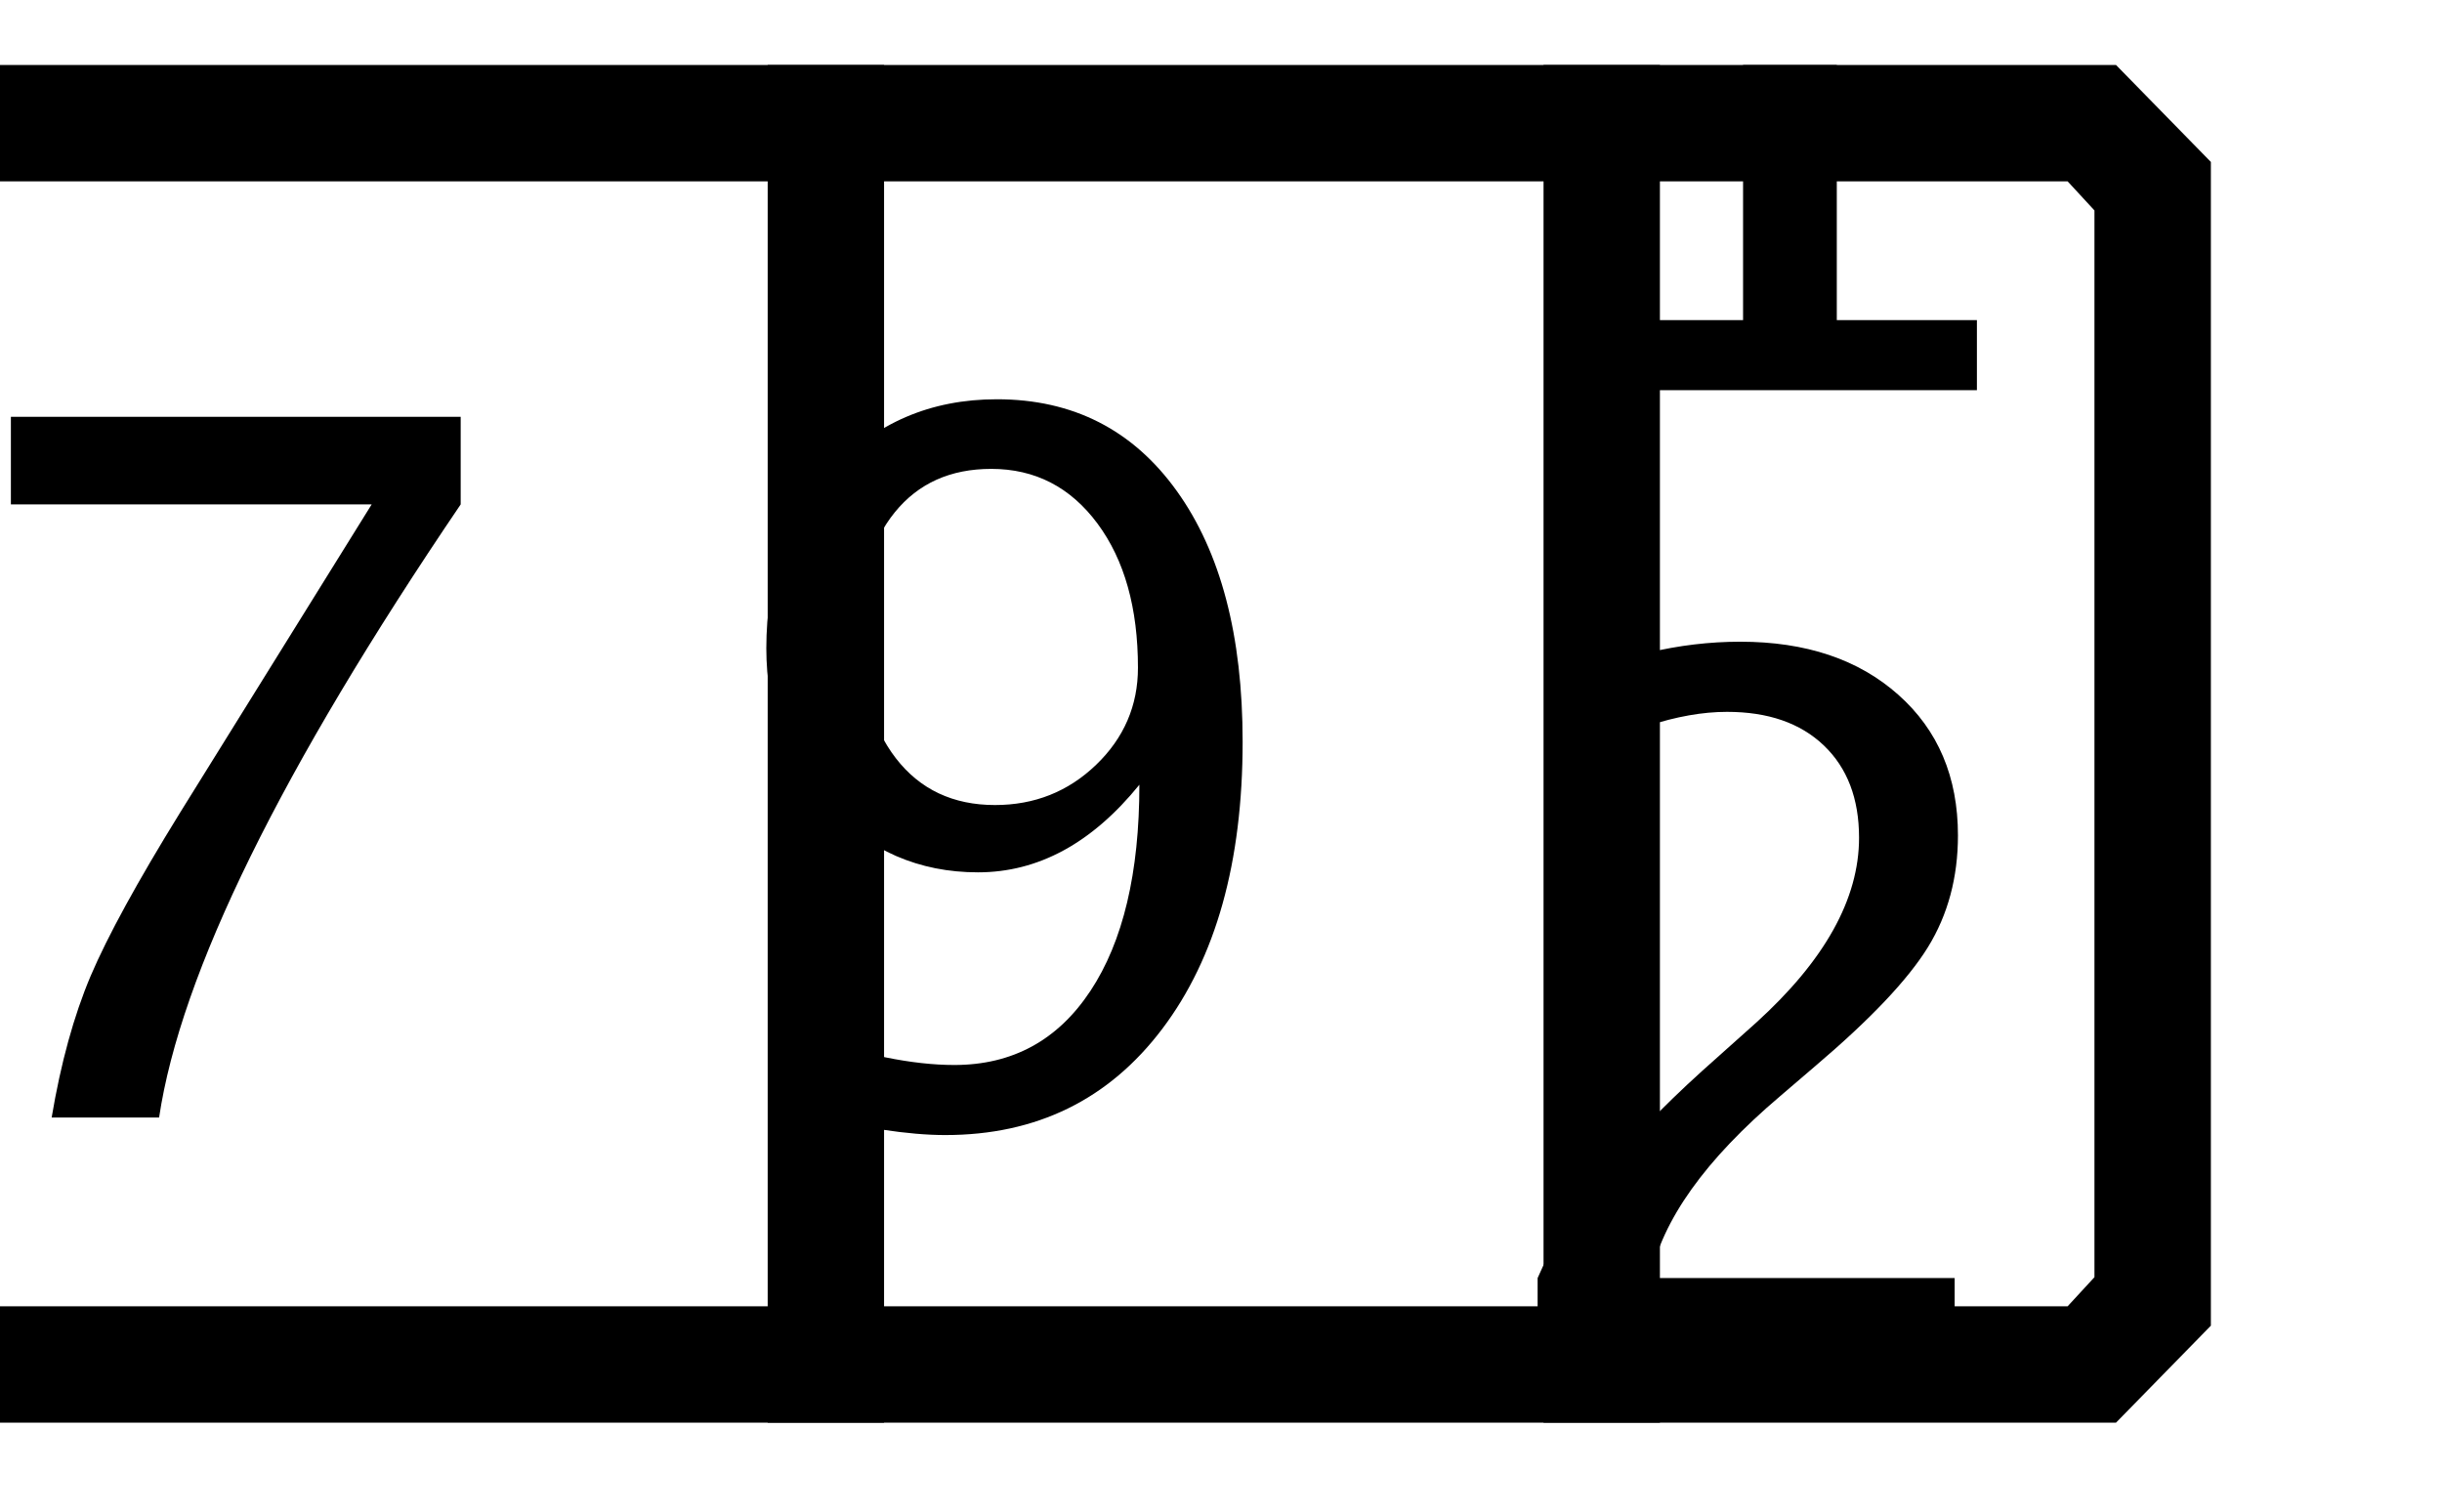 <?xml version="1.0" encoding="UTF-8" standalone="no"?>
<!DOCTYPE svg PUBLIC "-//W3C//DTD SVG 1.1//EN" "http://www.w3.org/Graphics/SVG/1.1/DTD/svg11.dtd">
<svg width="100%" height="100%" viewBox="0 0 42 26" version="1.1" xmlns="http://www.w3.org/2000/svg" xmlns:xlink="http://www.w3.org/1999/xlink" xml:space="preserve" xmlns:serif="http://www.serif.com/" style="fill-rule:evenodd;clip-rule:evenodd;stroke-linejoin:round;stroke-miterlimit:1.5;">
    <g transform="matrix(1,0,0,1,-21410.9,-2595.74)">
        <g transform="matrix(0.834,0,0,0.834,21273.9,1907.64)">
            <g>
                <g transform="matrix(0.988,0,0,1,-9343.11,-10002.6)">
                    <path d="M9669,10831L9667.02,10829L9620.4,10829L9618.42,10831L9618.42,10855L9620.4,10857L9667.02,10857L9669,10855L9669,10831Z" style="fill:none;"/>
                    <clipPath id="_clip1">
                        <path d="M9669,10831L9667.02,10829L9620.4,10829L9618.42,10831L9618.42,10855L9620.4,10857L9667.02,10857L9669,10855L9669,10831Z"/>
                    </clipPath>
                    <g clip-path="url(#_clip1)">
                        <g id="Deal-of-the-Week" serif:id="Deal of the Week" transform="matrix(1.858,0,0,1.836,9621.72,10832)">
                            <path d="M1.19,10.189C1.293,9.576 1.439,9.046 1.628,8.599C1.818,8.153 2.154,7.539 2.636,6.759L4.785,3.302L0.732,3.302L0.732,2.318L5.785,2.318L5.785,3.302C3.767,6.277 2.638,8.573 2.397,10.189L1.19,10.189Z" style="fill-rule:nonzero;"/>
                        </g>
                        <g id="Deal-of-the-Week1" serif:id="Deal of the Week" transform="matrix(1.858,0,0,1.836,9638.14,10832)">
                            <path d="M0.791,10.142L0.791,9.253C1.457,9.484 2.025,9.599 2.493,9.599C3.145,9.599 3.655,9.322 4.022,8.767C4.389,8.212 4.572,7.44 4.572,6.451C4.04,7.107 3.436,7.435 2.759,7.435C2.096,7.435 1.534,7.191 1.073,6.703C0.612,6.216 0.381,5.621 0.381,4.919C0.381,4.114 0.627,3.447 1.118,2.917C1.609,2.387 2.227,2.121 2.971,2.121C3.826,2.121 4.5,2.465 4.992,3.151C5.485,3.837 5.732,4.775 5.732,5.967C5.732,7.321 5.431,8.396 4.83,9.192C4.229,9.988 3.416,10.386 2.392,10.386C1.98,10.386 1.447,10.305 0.791,10.142ZM1.429,4.712C1.429,5.321 1.565,5.802 1.836,6.153C2.107,6.504 2.479,6.679 2.95,6.679C3.393,6.679 3.772,6.529 4.086,6.227C4.399,5.926 4.556,5.562 4.556,5.137C4.556,4.467 4.405,3.927 4.102,3.518C3.798,3.108 3.4,2.903 2.908,2.903C2.45,2.903 2.089,3.065 1.825,3.39C1.561,3.714 1.429,4.155 1.429,4.712Z" style="fill-rule:nonzero;"/>
                        </g>
                        <g id="Deal-of-the-Week2" serif:id="Deal of the Week" transform="matrix(1.858,0,0,1.836,9654.1,10837)">
                            <path d="M0.456,10.189L0.456,9.269C0.761,8.557 1.378,7.78 2.307,6.94L2.908,6.403C3.68,5.704 4.067,5.011 4.067,4.323C4.067,3.884 3.935,3.538 3.671,3.286C3.407,3.034 3.044,2.909 2.583,2.909C2.037,2.909 1.394,3.12 0.653,3.541L0.653,2.616C1.351,2.286 2.044,2.121 2.732,2.121C3.47,2.121 4.062,2.32 4.508,2.717C4.955,3.114 5.178,3.641 5.178,4.297C5.178,4.768 5.066,5.187 4.841,5.552C4.616,5.917 4.196,6.36 3.583,6.881L3.179,7.227C2.338,7.94 1.853,8.621 1.722,9.269L5.141,9.269L5.141,10.189L0.456,10.189Z" style="fill-rule:nonzero;"/>
                        </g>
                        <g id="Deal-of-the-Week3" serif:id="Deal of the Week" transform="matrix(1.858,0,0,1.836,9654.1,10817)">
                            <path d="M1.19,10.189L1.19,9.402L2.764,9.402L2.764,3.19L1.19,3.584L1.19,2.776L3.817,2.121L3.817,9.402L5.391,9.402L5.391,10.189L1.19,10.189Z" style="fill-rule:nonzero;"/>
                        </g>
                    </g>
                    <path d="M9669,10831L9669,10855L9667.02,10857L9620.4,10857L9618.42,10855L9618.42,10831L9620.4,10829L9667.02,10829L9669,10831ZM9621.4,10831.4L9620.84,10832L9620.84,10854L9621.4,10854.6L9666.01,10854.6L9666.57,10854L9666.57,10832L9666.01,10831.4L9621.4,10831.4Z"/>
                </g>
                <g transform="matrix(1,0,0,1,-9450.1,-10002.6)">
                    <path d="M9631.4,10829L9631.4,10857" style="fill:none;stroke:black;stroke-width:2.4px;"/>
                </g>
                <g transform="matrix(1,0,0,1,-9434.1,-10002.6)">
                    <path d="M9631.4,10829L9631.4,10857" style="fill:none;stroke:black;stroke-width:2.4px;"/>
                </g>
            </g>
        </g>
    </g>
</svg>
